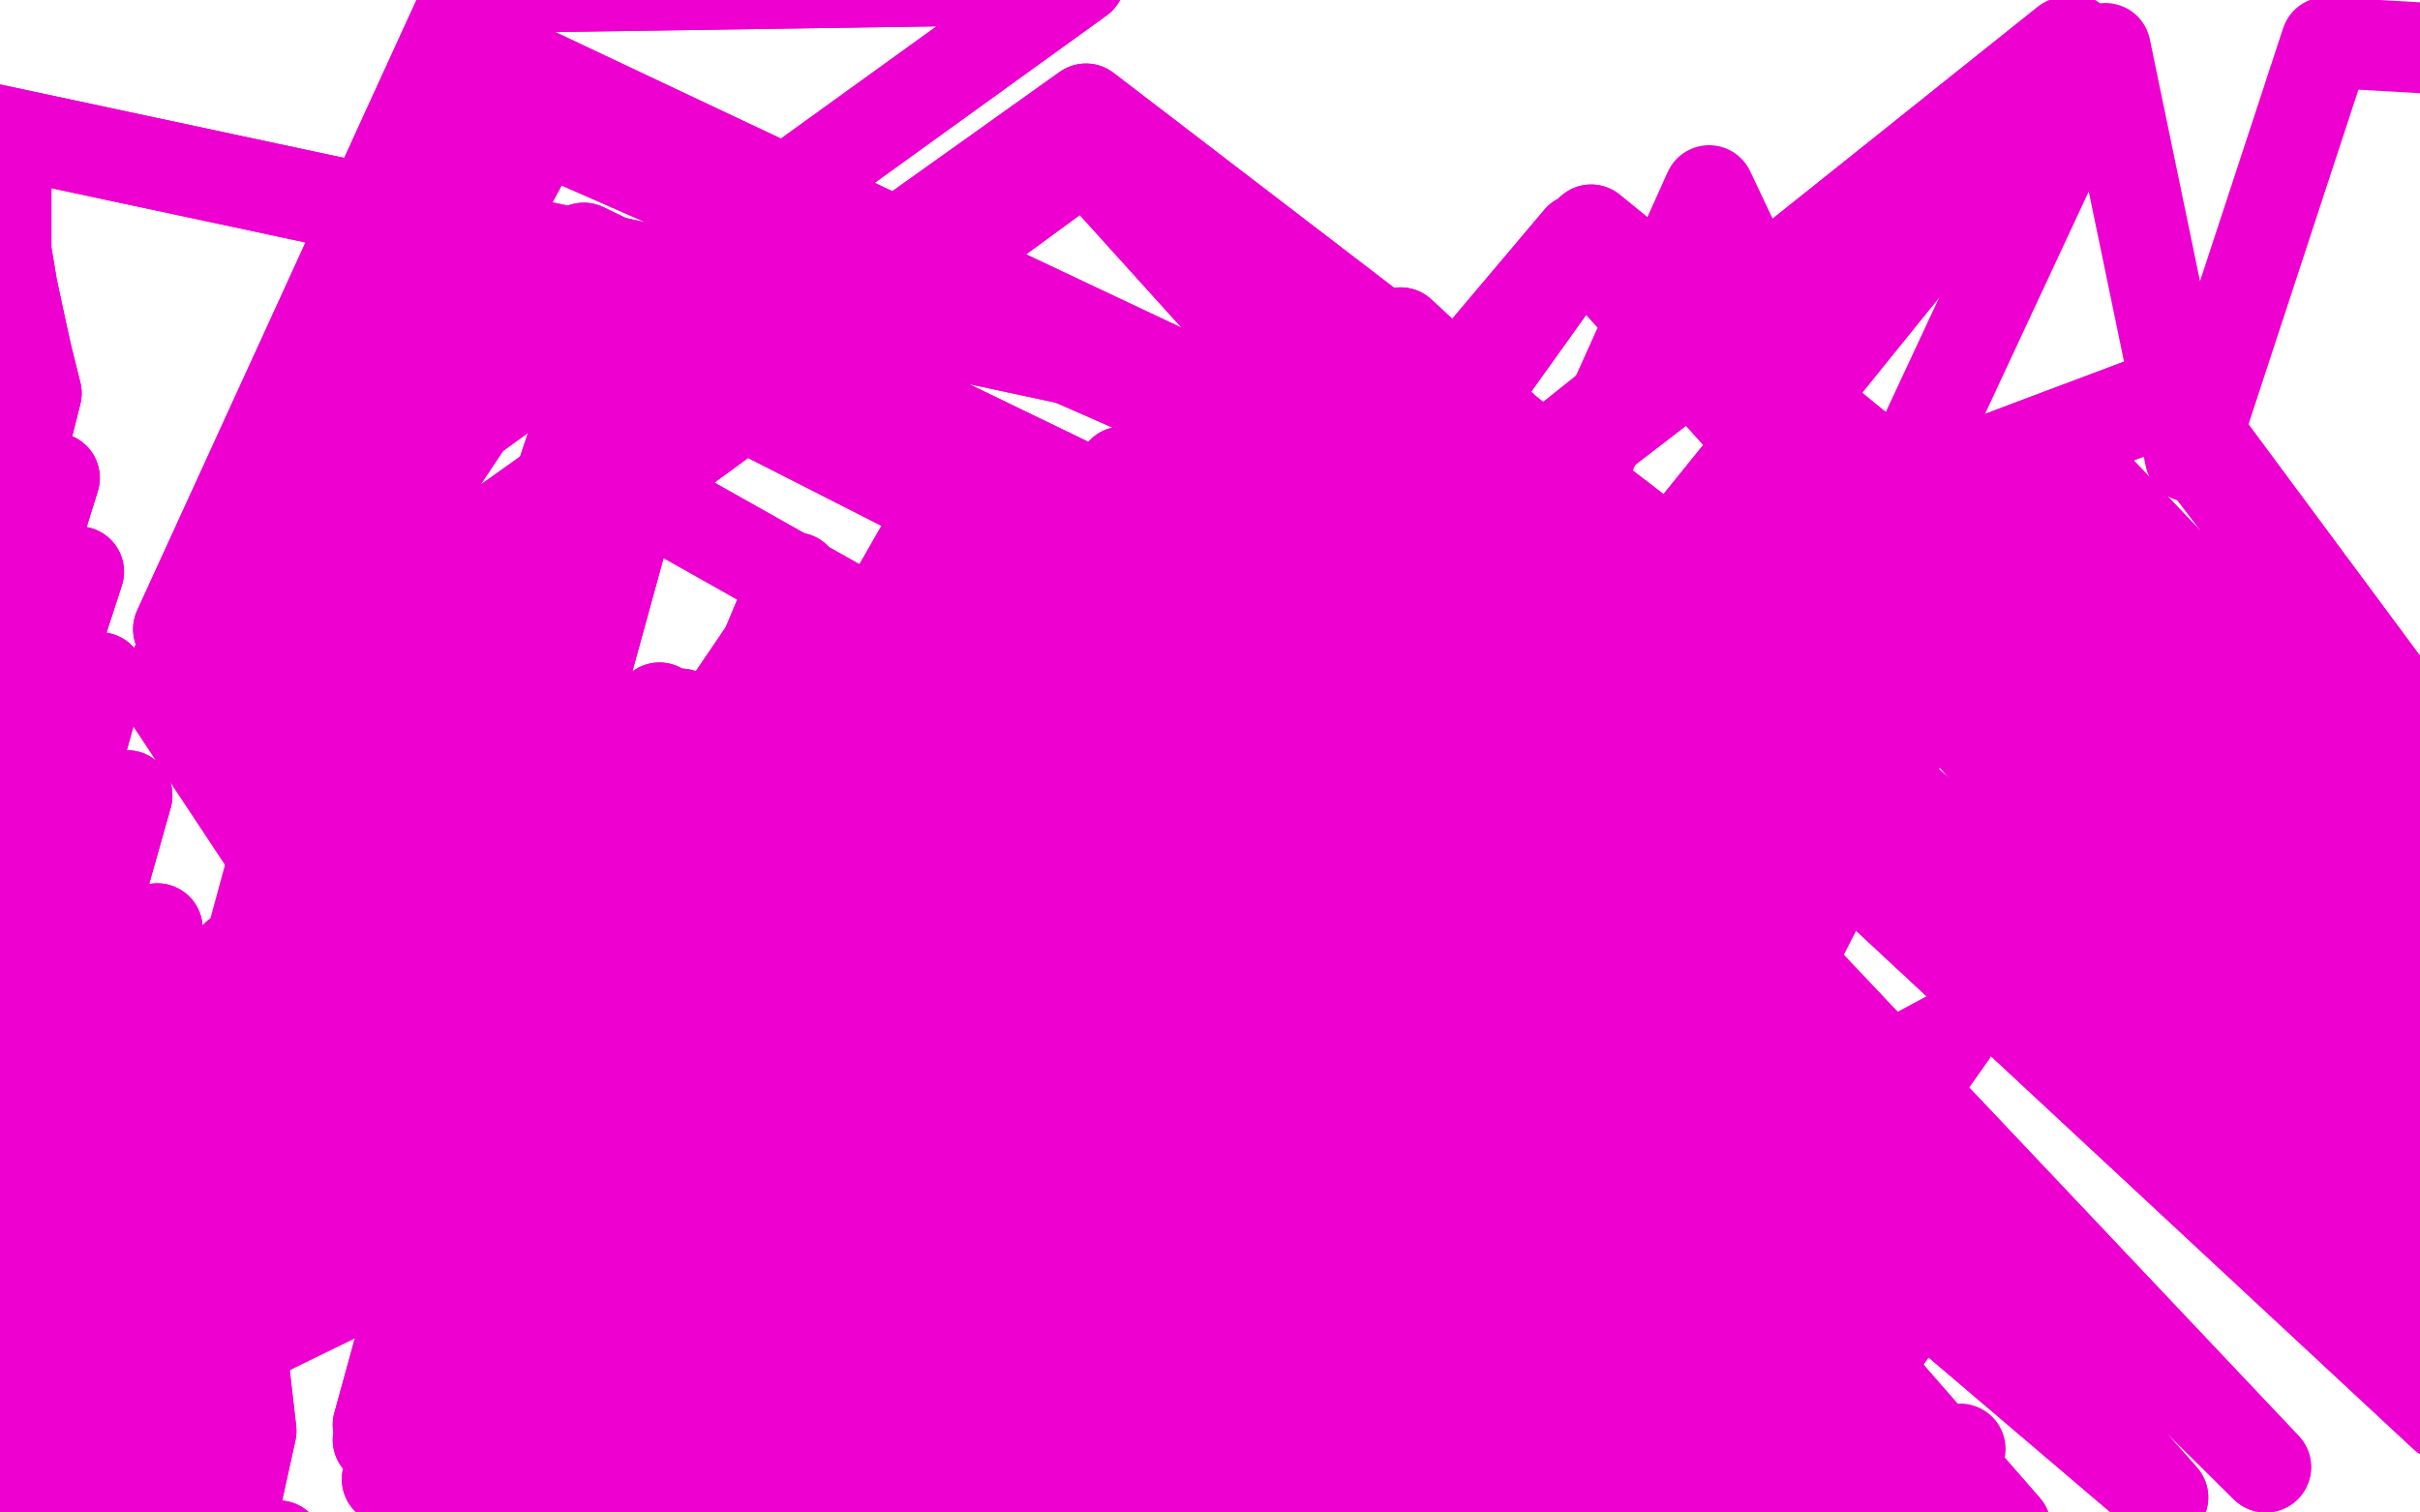 <?xml version="1.0" standalone="no"?>
<!DOCTYPE svg PUBLIC "-//W3C//DTD SVG 1.1//EN"
"http://www.w3.org/Graphics/SVG/1.1/DTD/svg11.dtd">

<svg width="800" height="500" version="1.1" xmlns="http://www.w3.org/2000/svg" xmlns:xlink="http://www.w3.org/1999/xlink" style="stroke-antialiasing: false"><desc>This SVG has been created on https://colorillo.com/</desc><rect x='0' y='0' width='800' height='500' style='fill: rgb(255,255,255); stroke-width:0' /><polyline points="685,13 685,13 685,13 519,145 519,145 685,13 685,13 519,145 519,145 683,14 683,14 522,149 522,149 677,30 677,30 542,197 542,197" style="fill: none; stroke: #ed00d0; stroke-width: 30; stroke-linejoin: round; stroke-linecap: round; stroke-antialiasing: false; stroke-antialias: 0; opacity: 1.0"/>
<polyline points="685,13 685,13 685,13 519,145 519,145 685,13 685,13 519,145 519,145 683,14 683,14 522,149 522,149 677,30 677,30 542,197" style="fill: none; stroke: #ed00d0; stroke-width: 30; stroke-linejoin: round; stroke-linecap: round; stroke-antialiasing: false; stroke-antialias: 0; opacity: 1.0"/>
<polyline points="654,179 652,200 652,200 554,391 554,391 645,342 645,342 556,468 556,468 645,412 645,412 554,542 554,542 648,479 648,479 559,617 559,617 642,552 642,552 563,682 563,682" style="fill: none; stroke: #ed00d0; stroke-width: 30; stroke-linejoin: round; stroke-linecap: round; stroke-antialiasing: false; stroke-antialias: 0; opacity: 1.0"/>
<polyline points="70,242 70,242 70,242 359,36 359,36 611,229 611,229 162,17 162,17 70,242 70,242 359,36 359,36 609,231 609,231 179,42 179,42 70,245 70,245 359,37 359,37 600,279 600,279 193,82 193,82 75,259 359,51 594,311 201,111 105,400 383,165 597,380 210,162 125,471 396,217 605,449 218,234 125,476 403,266 609,488 225,277 128,489 408,293 612,509 228,302 141,534 411,317 616,534 233,328 144,560 413,328 616,543 234,354 147,575 413,337 617,559 234,362 148,597 417,371 619,579 248,391 150,603 419,382 619,585 256,400 151,609 419,397 619,591 265,414 153,625 419,400 619,595 267,429 155,637 420,408 617,605 270,440 158,652 422,432 619,626 271,454 158,657 422,440 619,637 273,459 161,669 422,452 619,649 273,469 161,697 422,469 617,668 273,499 162,709 422,480 617,677 273,509 165,728 422,503 616,698 273,525 162,765 422,529 614,725 271,562" style="fill: none; stroke: #ed00d0; stroke-width: 30; stroke-linejoin: round; stroke-linecap: round; stroke-antialiasing: false; stroke-antialias: 0; opacity: 1.0"/>
<polyline points="70,242 70,242 70,242 359,36 359,36 611,229 611,229 162,17 162,17 70,242 70,242 359,36 359,36 609,231 609,231 179,42 179,42 70,245 70,245 359,37 359,37 600,279 600,279 193,82 75,259 359,51 594,311 201,111 105,400 383,165 597,380 210,162 125,471 396,217 605,449 218,234 125,476 403,266 609,488 225,277 128,489 408,293 612,509 228,302 141,534 411,317 616,534 233,328 144,560 413,328 616,543 234,354 147,575 413,337 617,559 234,362 148,597 417,371 619,579 248,391 150,603 419,382 619,585 256,400 151,609 419,397 619,591 265,414 153,625 419,400 619,595 267,429 155,637 420,408 617,605 270,440 158,652 422,432 619,626 271,454 158,657 422,440 619,637 273,459 161,669 422,452 619,649 273,469 161,697 422,469 617,668 273,499 162,709 422,480 617,677 273,509 165,728 422,503 616,698 273,525 162,765 422,529 614,725 271,562 162,786 423,549 611,745 273,586 162,817 423,572 611,758 271,615 162,837 423,589 609,782 271,635 162,863 423,615 606,806 273,663 164,898 420,652 608,841 273,682 162,915 420,666 608,855 264,728" style="fill: none; stroke: #ed00d0; stroke-width: 30; stroke-linejoin: round; stroke-linecap: round; stroke-antialiasing: false; stroke-antialias: 0; opacity: 1.0"/>
<polyline points="909,389 909,389 909,389 717,130 717,130 403,248 403,248 526,76 526,76 909,389 909,389 714,133 714,133 403,248 403,248 526,76 526,76 909,389 909,389 694,162 694,162 403,248 403,248 526,76 526,76 907,392 907,392 688,168 688,168 399,251 399,251 526,76 526,76 883,426 674,179 362,276 526,76 875,432 666,180 348,285 522,79 852,446 655,186 305,306 463,110 837,456 617,203 274,319 437,123 808,468 568,231 236,340 396,136 749,485 523,246 227,346 331,168 715,495 502,254 202,360 304,182 663,505 456,268 125,403 261,203 646,508 402,282 85,426 225,236 631,514 362,309 44,452 214,243 599,526 328,323 21,468 194,253 566,537 299,337 2,482 121,277 557,540 294,339 -10,483 105,288 545,542 290,339 -19,485 99,296" style="fill: none; stroke: #ed00d0; stroke-width: 30; stroke-linejoin: round; stroke-linecap: round; stroke-antialiasing: false; stroke-antialias: 0; opacity: 1.0"/>
<polyline points="909,389 909,389 909,389 717,130 717,130 403,248 403,248 526,76 526,76 909,389 909,389 714,133 714,133 403,248 403,248 526,76 526,76 909,389 909,389 694,162 694,162 403,248 403,248 526,76 526,76 907,392 907,392 688,168 688,168 399,251 399,251 526,76 883,426 674,179 362,276 526,76 875,432 666,180 348,285 522,79 852,446 655,186 305,306 463,110 837,456 617,203 274,319 437,123 808,468 568,231 236,340 396,136 749,485 523,246 227,346 331,168 715,495 502,254 202,360 304,182 663,505 456,268 125,403 261,203 646,508 402,282 85,426 225,236 631,514 362,309 44,452 214,243 599,526 328,323 21,468 194,253 566,537 299,337 2,482 121,277 557,540 294,339 -10,483 105,288 545,542 290,339 -19,485 99,296 531,543 284,340 -34,497 90,305 523,545 279,342 -50,508 85,309 516,545 264,343 -50,514 82,312 508,545 251,345 -50,520 81,314 505,545 247,346 -50,522 78,316" style="fill: none; stroke: #ed00d0; stroke-width: 30; stroke-linejoin: round; stroke-linecap: round; stroke-antialiasing: false; stroke-antialias: 0; opacity: 1.0"/>
<polyline points="156,-4 156,-4 156,-4 357,-7 357,-7 59,208 59,208 156,-4 156,-4 357,-7 357,-7 59,208 59,208 162,23 54,228" style="fill: none; stroke: #ed00d0; stroke-width: 30; stroke-linejoin: round; stroke-linecap: round; stroke-antialiasing: false; stroke-antialias: 0; opacity: 1.0"/>
<polyline points="156,-4 156,-4 156,-4 357,-7 357,-7 59,208 59,208 156,-4 156,-4 357,-7 357,-7 59,208 162,23 54,228 207,459 135,680 206,509 135,728" style="fill: none; stroke: #ed00d0; stroke-width: 30; stroke-linejoin: round; stroke-linecap: round; stroke-antialiasing: false; stroke-antialias: 0; opacity: 1.0"/>
<polyline points="2,54 2,54 2,54 2,71 2,83 4,95 7,109 9,118 12,130 -50,376 18,158 -50,376 26,189 -45,407 33,224 -31,456 42,263 -24,496 52,307 -15,539 61,348 -5,579 71,392 2,610 78,430 80,447 83,473 31,709 92,511 101,548 102,575 106,596 109,615 109,631 111,641" style="fill: none; stroke: #ed00d0; stroke-width: 30; stroke-linejoin: round; stroke-linecap: round; stroke-antialiasing: false; stroke-antialias: 0; opacity: 1.0"/>
<polyline points="2,54 2,54 2,71 2,83 4,95 7,109 9,118 12,130 -50,376 18,158 -50,376 26,189 -45,407 33,224 -31,456 42,263 -24,496 52,307 -15,539 61,348 -5,579 71,392 2,610 78,430 80,447 83,473 31,709 92,511 101,548 102,575 106,596 109,615 109,631 111,641 111,648 109,650 109,651 106,650 99,641 82,613" style="fill: none; stroke: #ed00d0; stroke-width: 30; stroke-linejoin: round; stroke-linecap: round; stroke-antialiasing: false; stroke-antialias: 0; opacity: 1.0"/>
<polyline points="-48,33 514,153 514,153 435,276 435,276 473,147 473,147 404,291 404,291 371,156 371,156 270,355 270,355 263,191 263,191 179,392 179,392 180,213 180,213 114,407 114,407 153,220 153,220 99,416 99,416 111,229 111,229 64,428 64,428" style="fill: none; stroke: #ed00d0; stroke-width: 30; stroke-linejoin: round; stroke-linecap: round; stroke-antialiasing: false; stroke-antialias: 0; opacity: 1.0"/>
<polyline points="-48,33 514,153 514,153 435,276 435,276 473,147 473,147 404,291 404,291 371,156 371,156 270,355 270,355 263,191 263,191 179,392 179,392 180,213 180,213 114,407 114,407 153,220 153,220 99,416 99,416 111,229 111,229 64,428 104,227 56,430 106,227 52,428 106,227 52,425 109,224 63,407 128,218 94,380 147,232 111,366" style="fill: none; stroke: #ed00d0; stroke-width: 30; stroke-linejoin: round; stroke-linecap: round; stroke-antialiasing: false; stroke-antialias: 0; opacity: 1.0"/>
<polyline points="445,199 506,194 506,194 565,63 565,63 620,179 620,179 696,16 696,16 724,151 724,151 769,14 769,14 821,17 821,17" style="fill: none; stroke: #ed00d0; stroke-width: 30; stroke-linejoin: round; stroke-linecap: round; stroke-antialiasing: false; stroke-antialias: 0; opacity: 1.0"/>
</svg>
